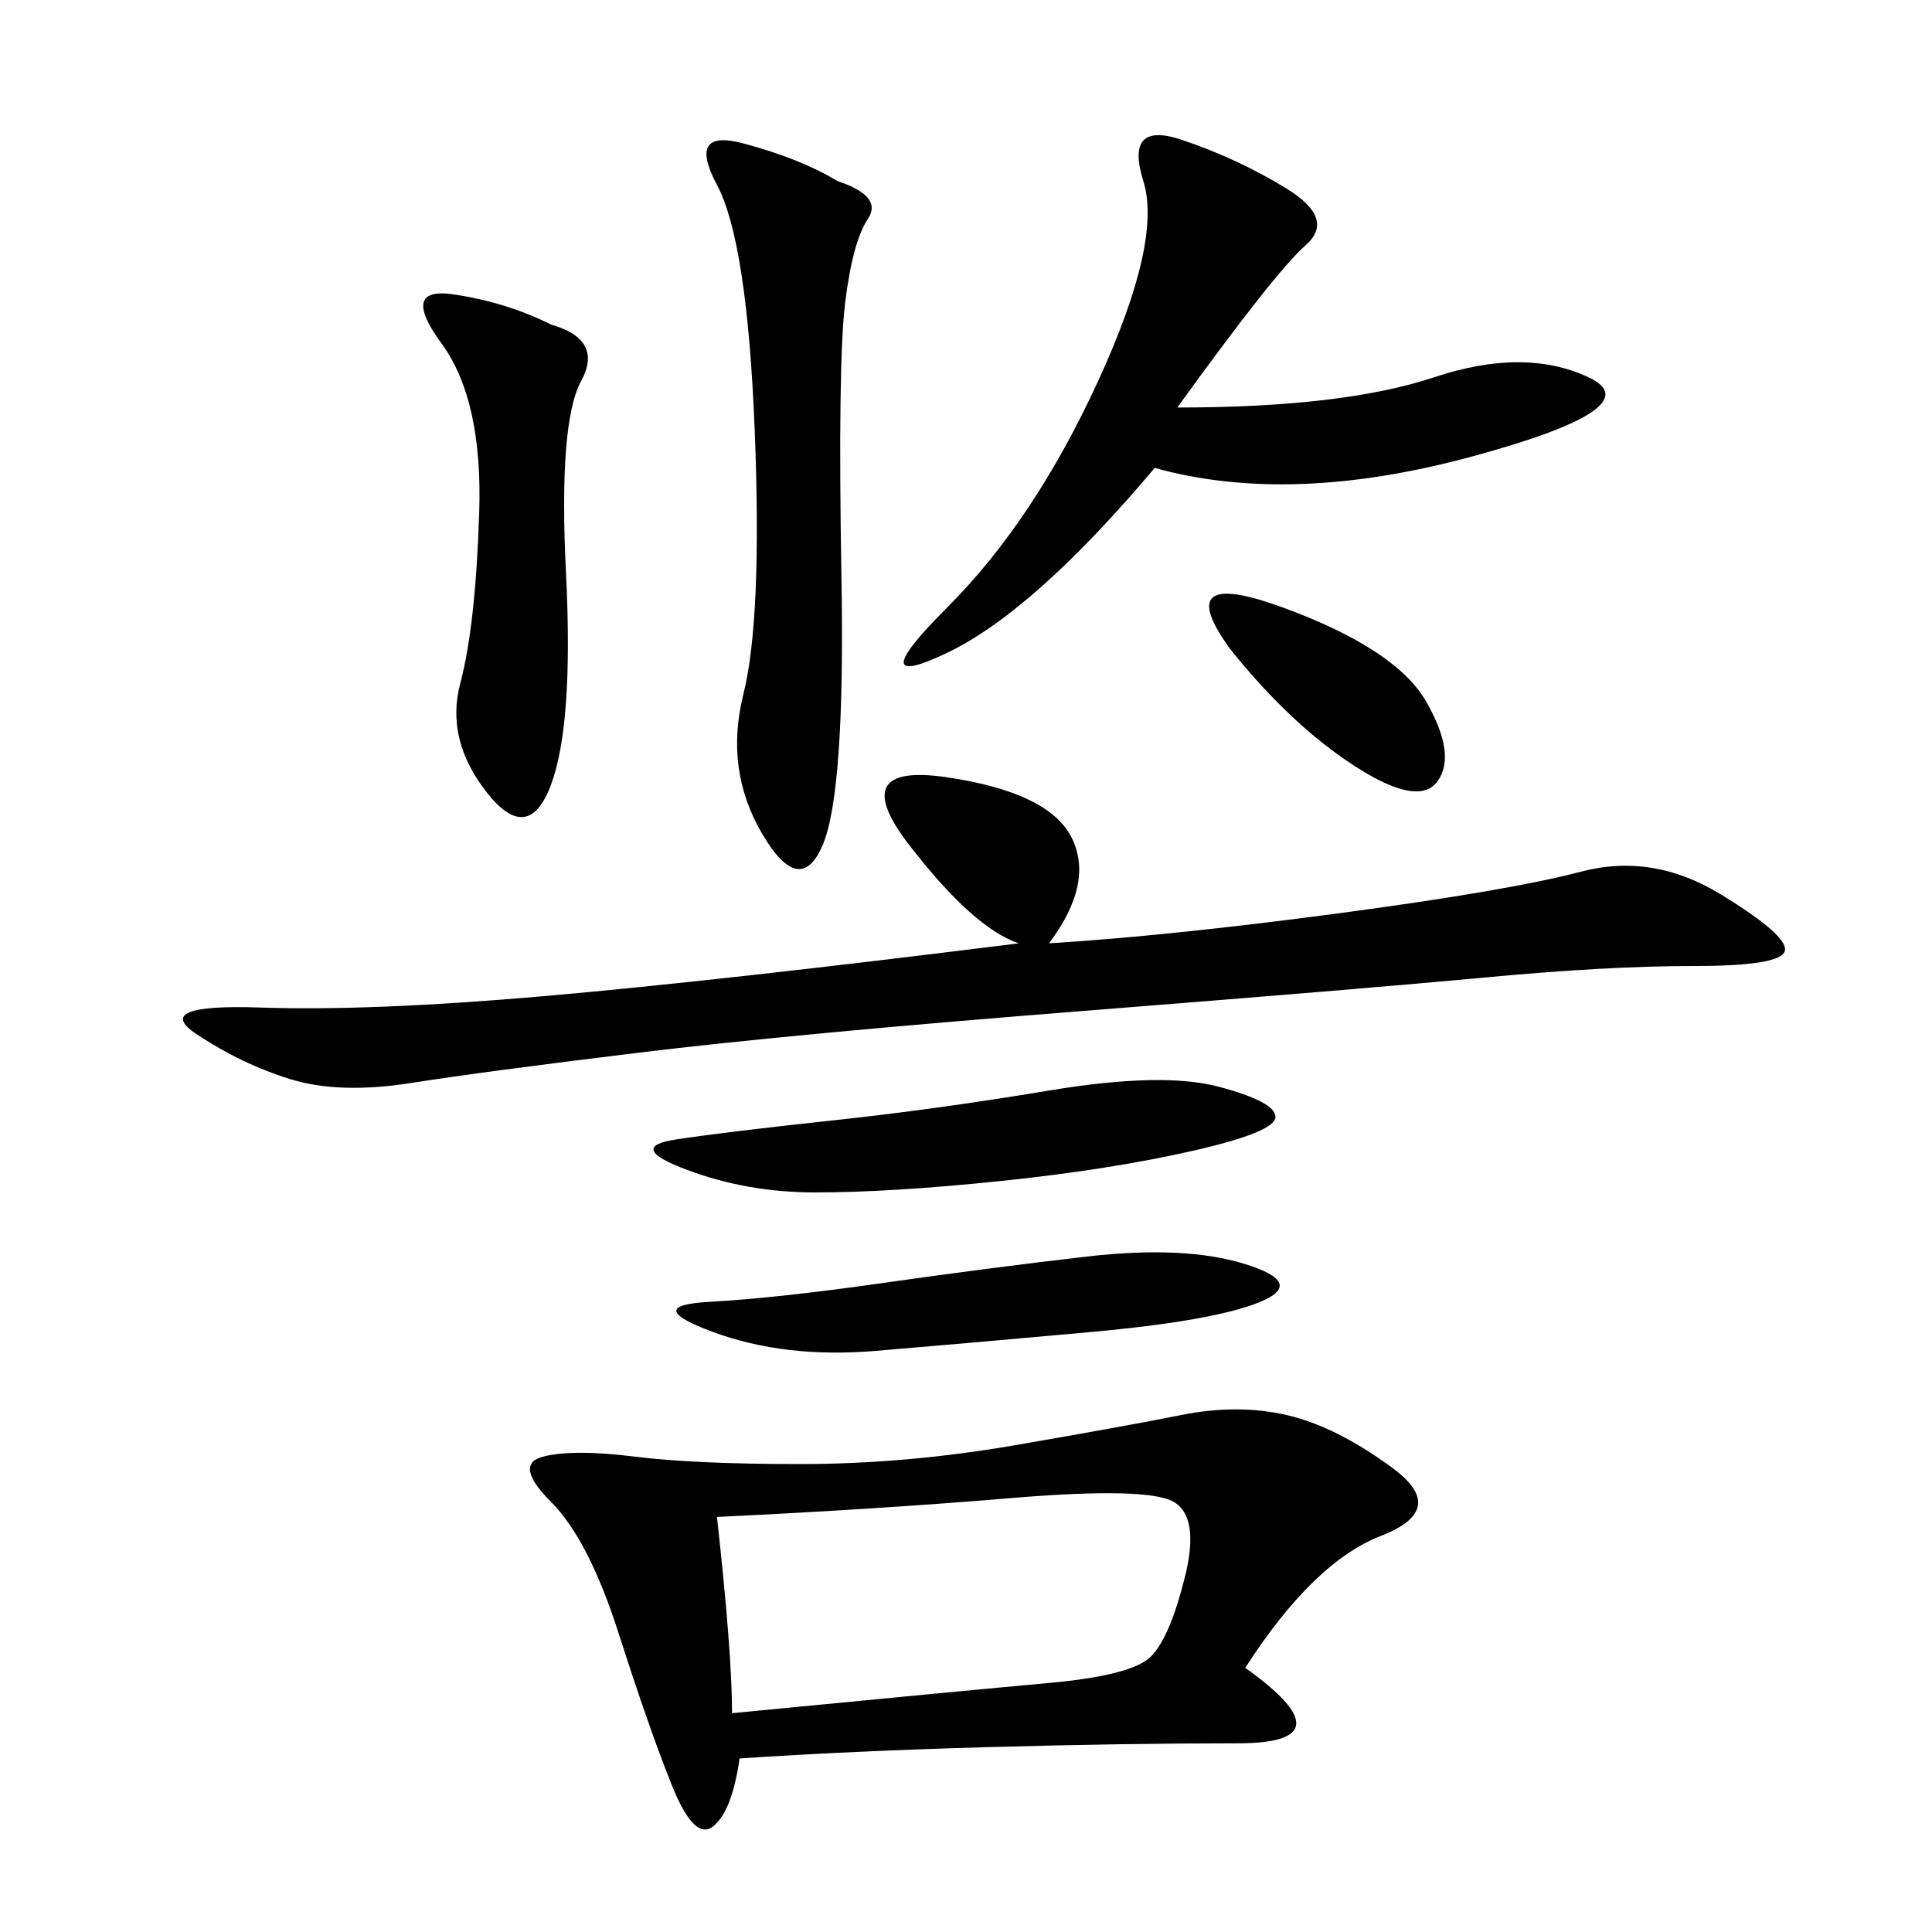 <svg xmlns="http://www.w3.org/2000/svg" xmlns:xlink="http://www.w3.org/1999/xlink" width="300" height="300"><path d="M193.36 258.98Q209.77 270.70 192.19 270.70Q174.61 270.70 153.52 271.29Q132.42 271.88 114.84 273.05L114.84 273.05Q113.67 281.25 110.74 283.59Q107.81 285.94 104.30 277.15Q100.78 268.36 96.09 253.71Q91.41 239.06 85.55 233.20Q79.69 227.34 84.38 226.17Q89.06 225 98.44 226.17Q107.81 227.34 124.22 227.34Q140.63 227.34 157.62 224.41Q174.61 221.48 183.40 219.73Q192.19 217.97 199.80 219.73Q207.42 221.48 216.21 227.93Q225 234.38 214.45 238.48Q203.91 242.58 193.36 258.98L193.36 258.98ZM245.51 135.35Q256.64 132.42 267.19 138.87Q277.73 145.31 277.15 147.66Q276.56 150 263.09 150Q249.61 150 230.86 151.76Q212.11 153.52 167.58 157.03Q123.05 160.55 99.02 163.48Q75 166.41 63.87 168.16Q52.73 169.92 45.12 167.58Q37.50 165.23 30.47 160.55Q23.44 155.86 40.43 156.45Q57.42 157.03 84.38 154.69Q111.33 152.34 158.20 146.48L158.20 146.48Q151.17 144.14 141.21 131.25Q131.25 118.36 147.07 120.70Q162.89 123.05 166.41 130.08Q169.92 137.11 162.89 146.48L162.89 146.48Q181.64 145.31 208.01 141.80Q234.38 138.28 245.51 135.35ZM182.81 63.28Q208.59 63.28 222.66 58.59Q236.72 53.91 246.68 58.59Q256.64 63.28 228.52 70.90Q200.39 78.52 179.30 72.66L179.30 72.66Q160.55 94.92 147.07 101.37Q133.59 107.81 147.07 94.34Q160.55 80.86 170.51 59.18Q180.47 37.50 177.54 28.13Q174.61 18.75 183.40 21.68Q192.19 24.61 199.80 29.30Q207.42 33.98 202.73 38.09Q198.05 42.19 182.81 63.28L182.81 63.28ZM111.33 235.55Q113.67 256.64 113.67 266.02L113.67 266.02Q150 262.50 162.89 261.33Q175.78 260.16 178.71 257.23Q181.64 254.30 183.98 244.92Q186.33 235.55 182.23 233.20Q178.13 230.86 157.03 232.62Q135.94 234.38 111.33 235.55L111.33 235.55ZM130.08 28.13Q137.11 30.47 134.77 33.98Q132.42 37.50 131.25 46.88Q130.08 56.25 130.66 89.65Q131.25 123.05 127.73 131.25Q124.22 139.45 118.36 129.49Q112.50 119.53 115.43 107.81Q118.36 96.09 117.19 66.80Q116.02 37.50 111.33 28.71Q106.64 19.92 115.43 22.27Q124.22 24.61 130.08 28.13L130.08 28.13ZM85.55 50.39Q93.75 52.73 90.23 59.18Q86.72 65.63 87.89 89.06Q89.06 112.50 85.55 121.88Q82.03 131.25 75.59 123.05Q69.14 114.84 71.48 106.05Q73.83 97.27 74.41 79.69Q75 62.11 68.55 53.32Q62.11 44.53 70.31 45.70Q78.52 46.88 85.55 50.39L85.55 50.39ZM189.26 168.75Q198.05 171.09 198.05 173.44Q198.05 175.78 185.16 178.71Q172.27 181.64 155.27 183.40Q138.28 185.16 126.56 185.16L126.56 185.16Q116.02 185.16 106.64 181.64Q97.27 178.13 104.88 176.95Q112.50 175.78 128.91 174.02Q145.31 172.27 162.89 169.34Q180.47 166.41 189.26 168.75ZM193.36 196.29Q202.73 199.22 195.70 202.15Q188.67 205.08 169.34 206.84Q150 208.59 135.94 209.77Q121.88 210.94 110.74 206.84Q99.61 202.73 110.16 202.15Q120.70 201.56 137.11 199.22Q153.52 196.88 168.75 195.12Q183.98 193.36 193.36 196.29ZM191.02 100.78Q181.64 87.89 199.22 94.34Q216.80 100.78 221.48 108.98Q226.17 117.19 223.24 121.29Q220.31 125.39 210.35 118.95Q200.39 112.50 191.02 100.78L191.02 100.78Z"/></svg>